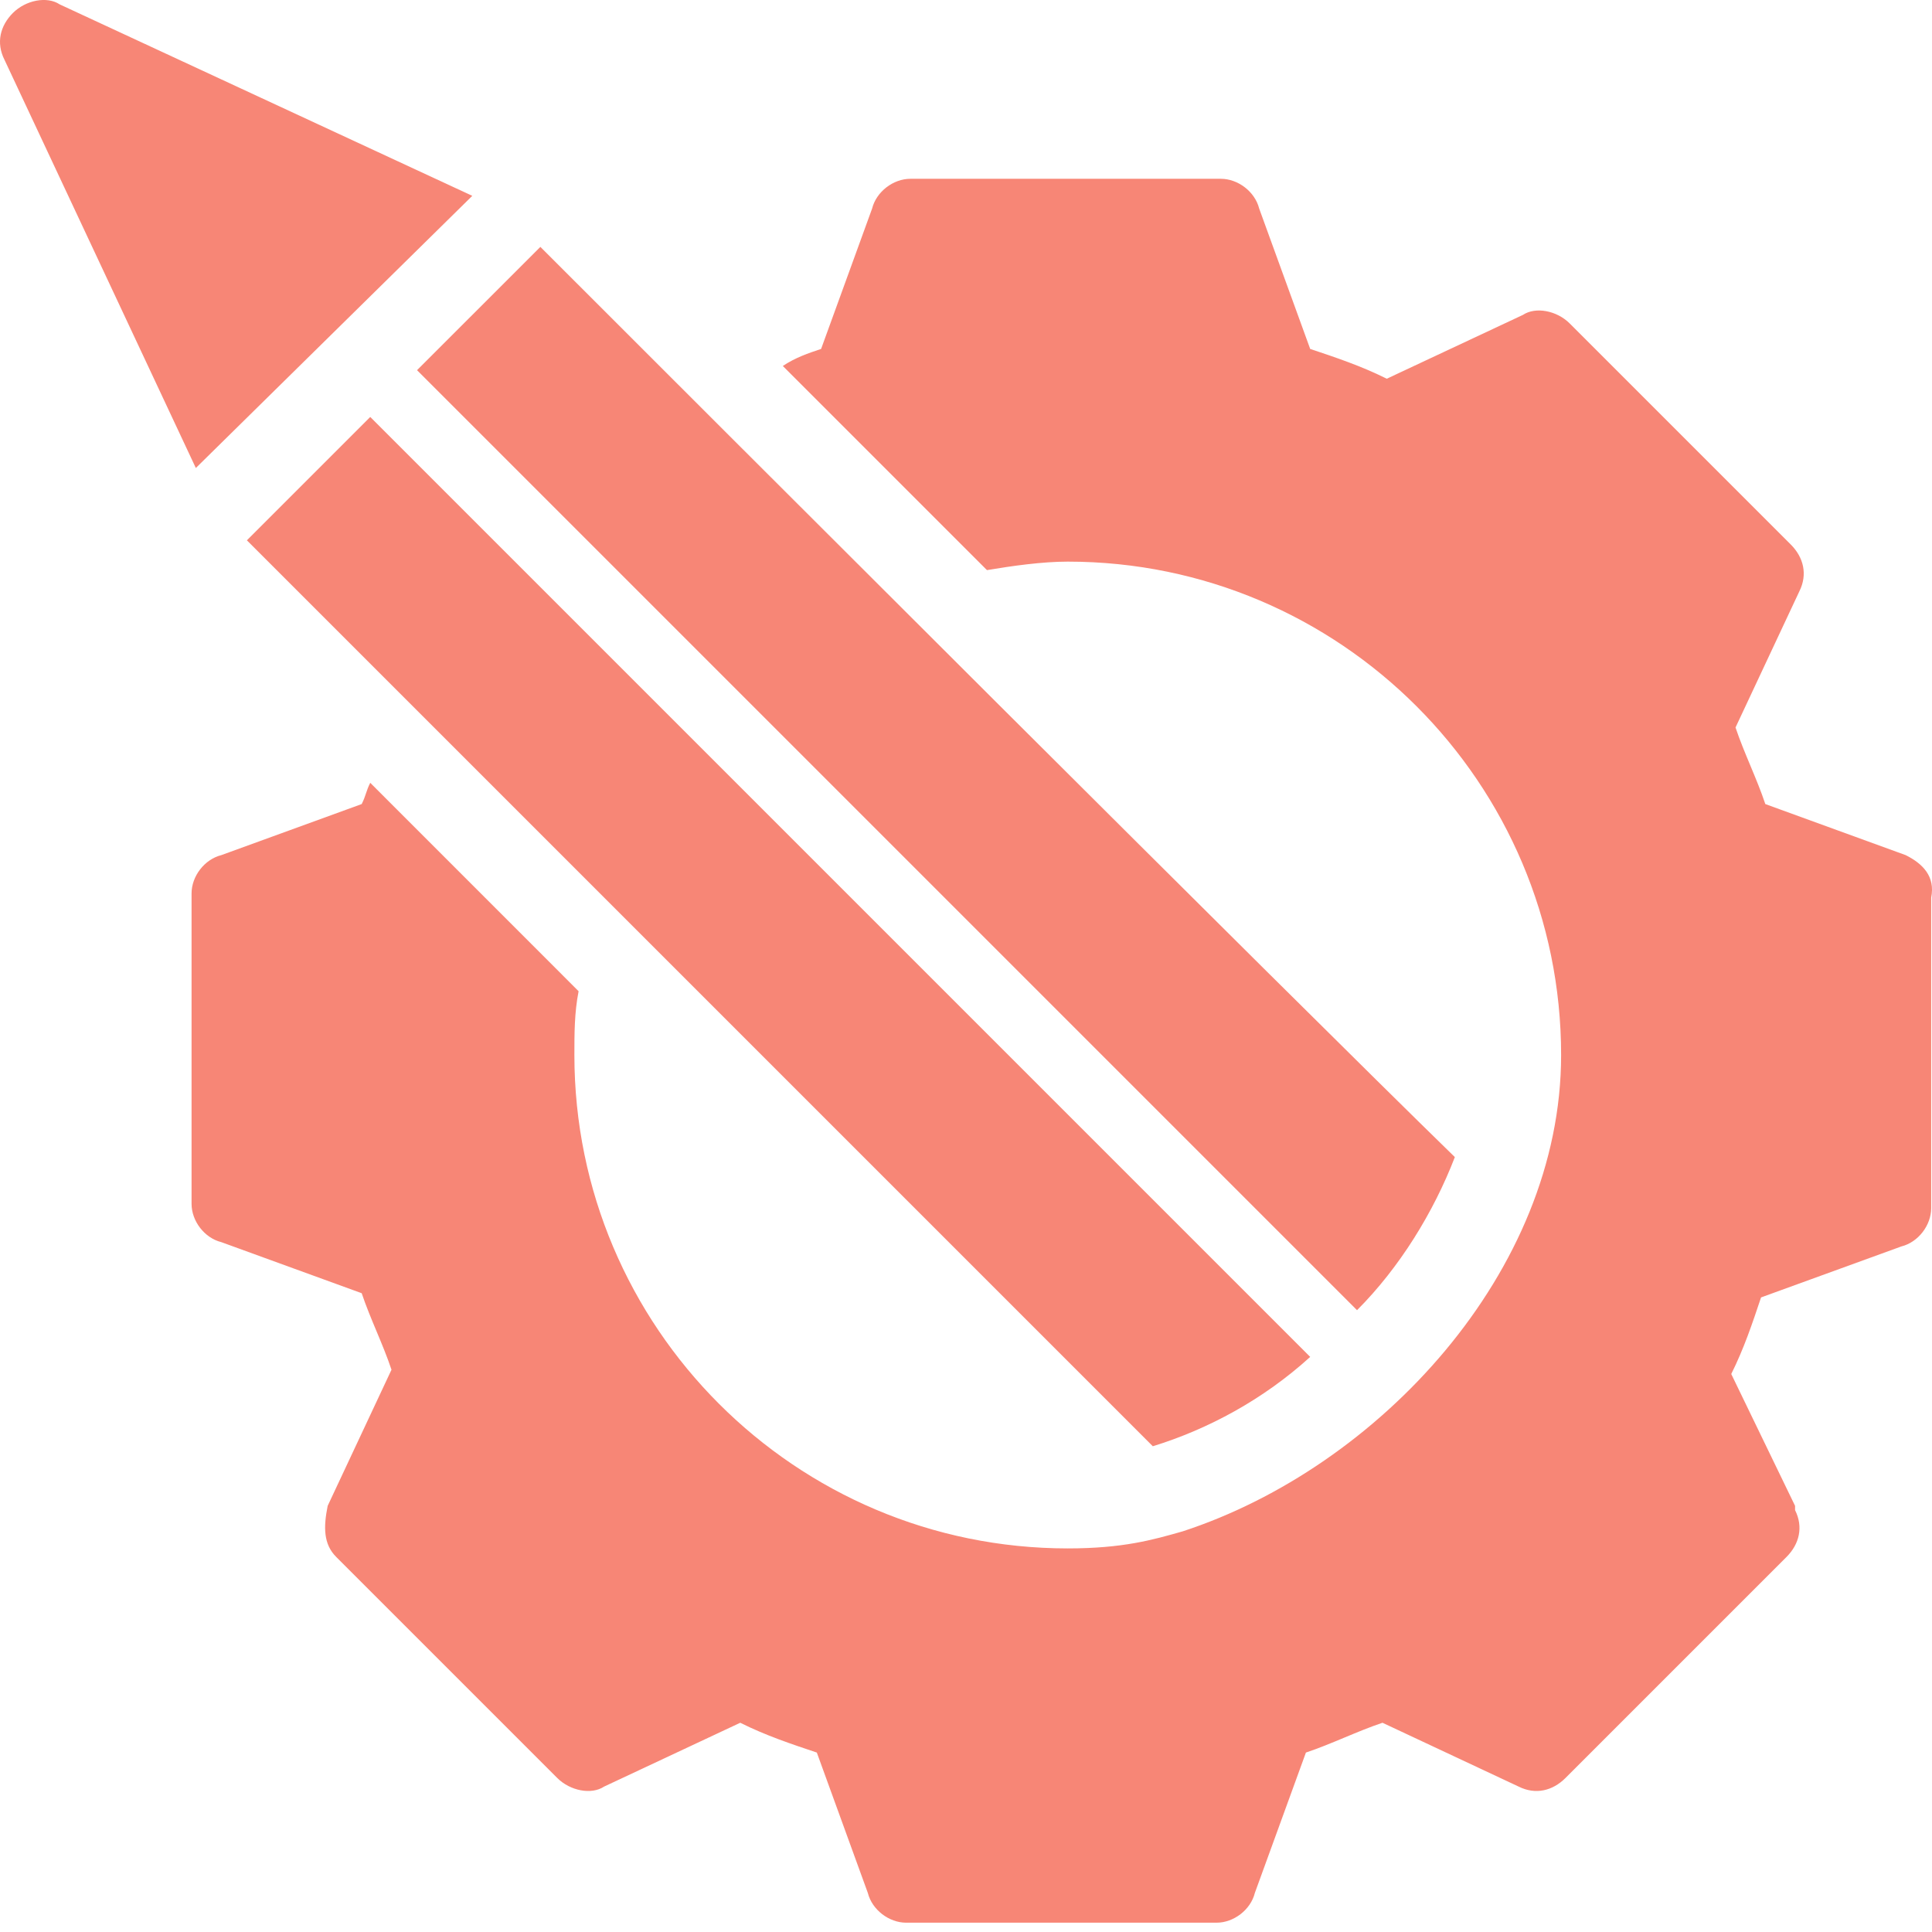 <svg width="33" height="33" viewBox="0 0 33 33" fill="none" xmlns="http://www.w3.org/2000/svg">
<path d="M32.55 14.606L30.153 13.734C30.008 13.298 29.79 12.862 29.644 12.426L30.734 10.101C30.879 9.811 30.806 9.52 30.589 9.302L26.811 5.524C26.593 5.306 26.23 5.234 26.012 5.379L23.687 6.469C23.251 6.251 22.815 6.106 22.379 5.96L21.508 3.563C21.435 3.272 21.144 3.054 20.854 3.054H15.55C15.259 3.054 14.969 3.272 14.896 3.563L14.025 5.96C13.807 6.033 13.589 6.106 13.371 6.251L16.858 9.738C17.294 9.665 17.802 9.593 18.238 9.593C22.888 9.593 26.665 13.371 26.665 18.02C26.665 21.725 23.541 25.067 20.2 26.157C19.691 26.302 19.182 26.448 18.238 26.448C13.588 26.448 9.811 22.67 9.811 18.021C9.811 17.657 9.811 17.294 9.883 16.931L6.324 13.371C6.251 13.516 6.251 13.589 6.178 13.734L3.781 14.606C3.49 14.679 3.272 14.969 3.272 15.26V20.563C3.272 20.854 3.49 21.145 3.781 21.217L6.178 22.089C6.324 22.525 6.542 22.96 6.687 23.396L5.597 25.721C5.524 26.084 5.524 26.375 5.742 26.593L9.52 30.371C9.738 30.588 10.101 30.661 10.319 30.516L12.644 29.426C13.08 29.644 13.516 29.789 13.952 29.935L14.823 32.332C14.896 32.623 15.187 32.841 15.477 32.841H20.781C21.071 32.841 21.362 32.623 21.434 32.332L22.306 29.935C22.742 29.79 23.178 29.572 23.614 29.426L25.939 30.516C26.229 30.661 26.52 30.588 26.738 30.371L30.516 26.593C30.733 26.375 30.806 26.084 30.661 25.794V25.721L29.571 23.469C29.789 23.033 29.934 22.597 30.08 22.161L32.477 21.29C32.768 21.217 32.986 20.926 32.986 20.636V15.332C33.059 14.969 32.841 14.751 32.55 14.606V14.606Z" fill="#F78676"/>
<path d="M8.067 3.345L1.02 0.075C0.802 -0.07 0.439 0.003 0.221 0.221C0.003 0.439 -0.07 0.73 0.076 1.02L3.345 7.994L8.067 3.345Z" fill="#F78676"/>
<path d="M9.23 4.217L7.123 6.323L23.179 22.379C23.905 21.652 24.486 20.708 24.85 19.764C22.089 17.075 11.991 6.977 9.23 4.217Z" fill="#F78676"/>
<path d="M6.324 7.122L4.217 9.229C7.922 12.934 16.132 21.144 19.691 24.703C20.635 24.412 21.58 23.904 22.379 23.177L6.324 7.122Z" fill="#F78676"/>
</svg>
